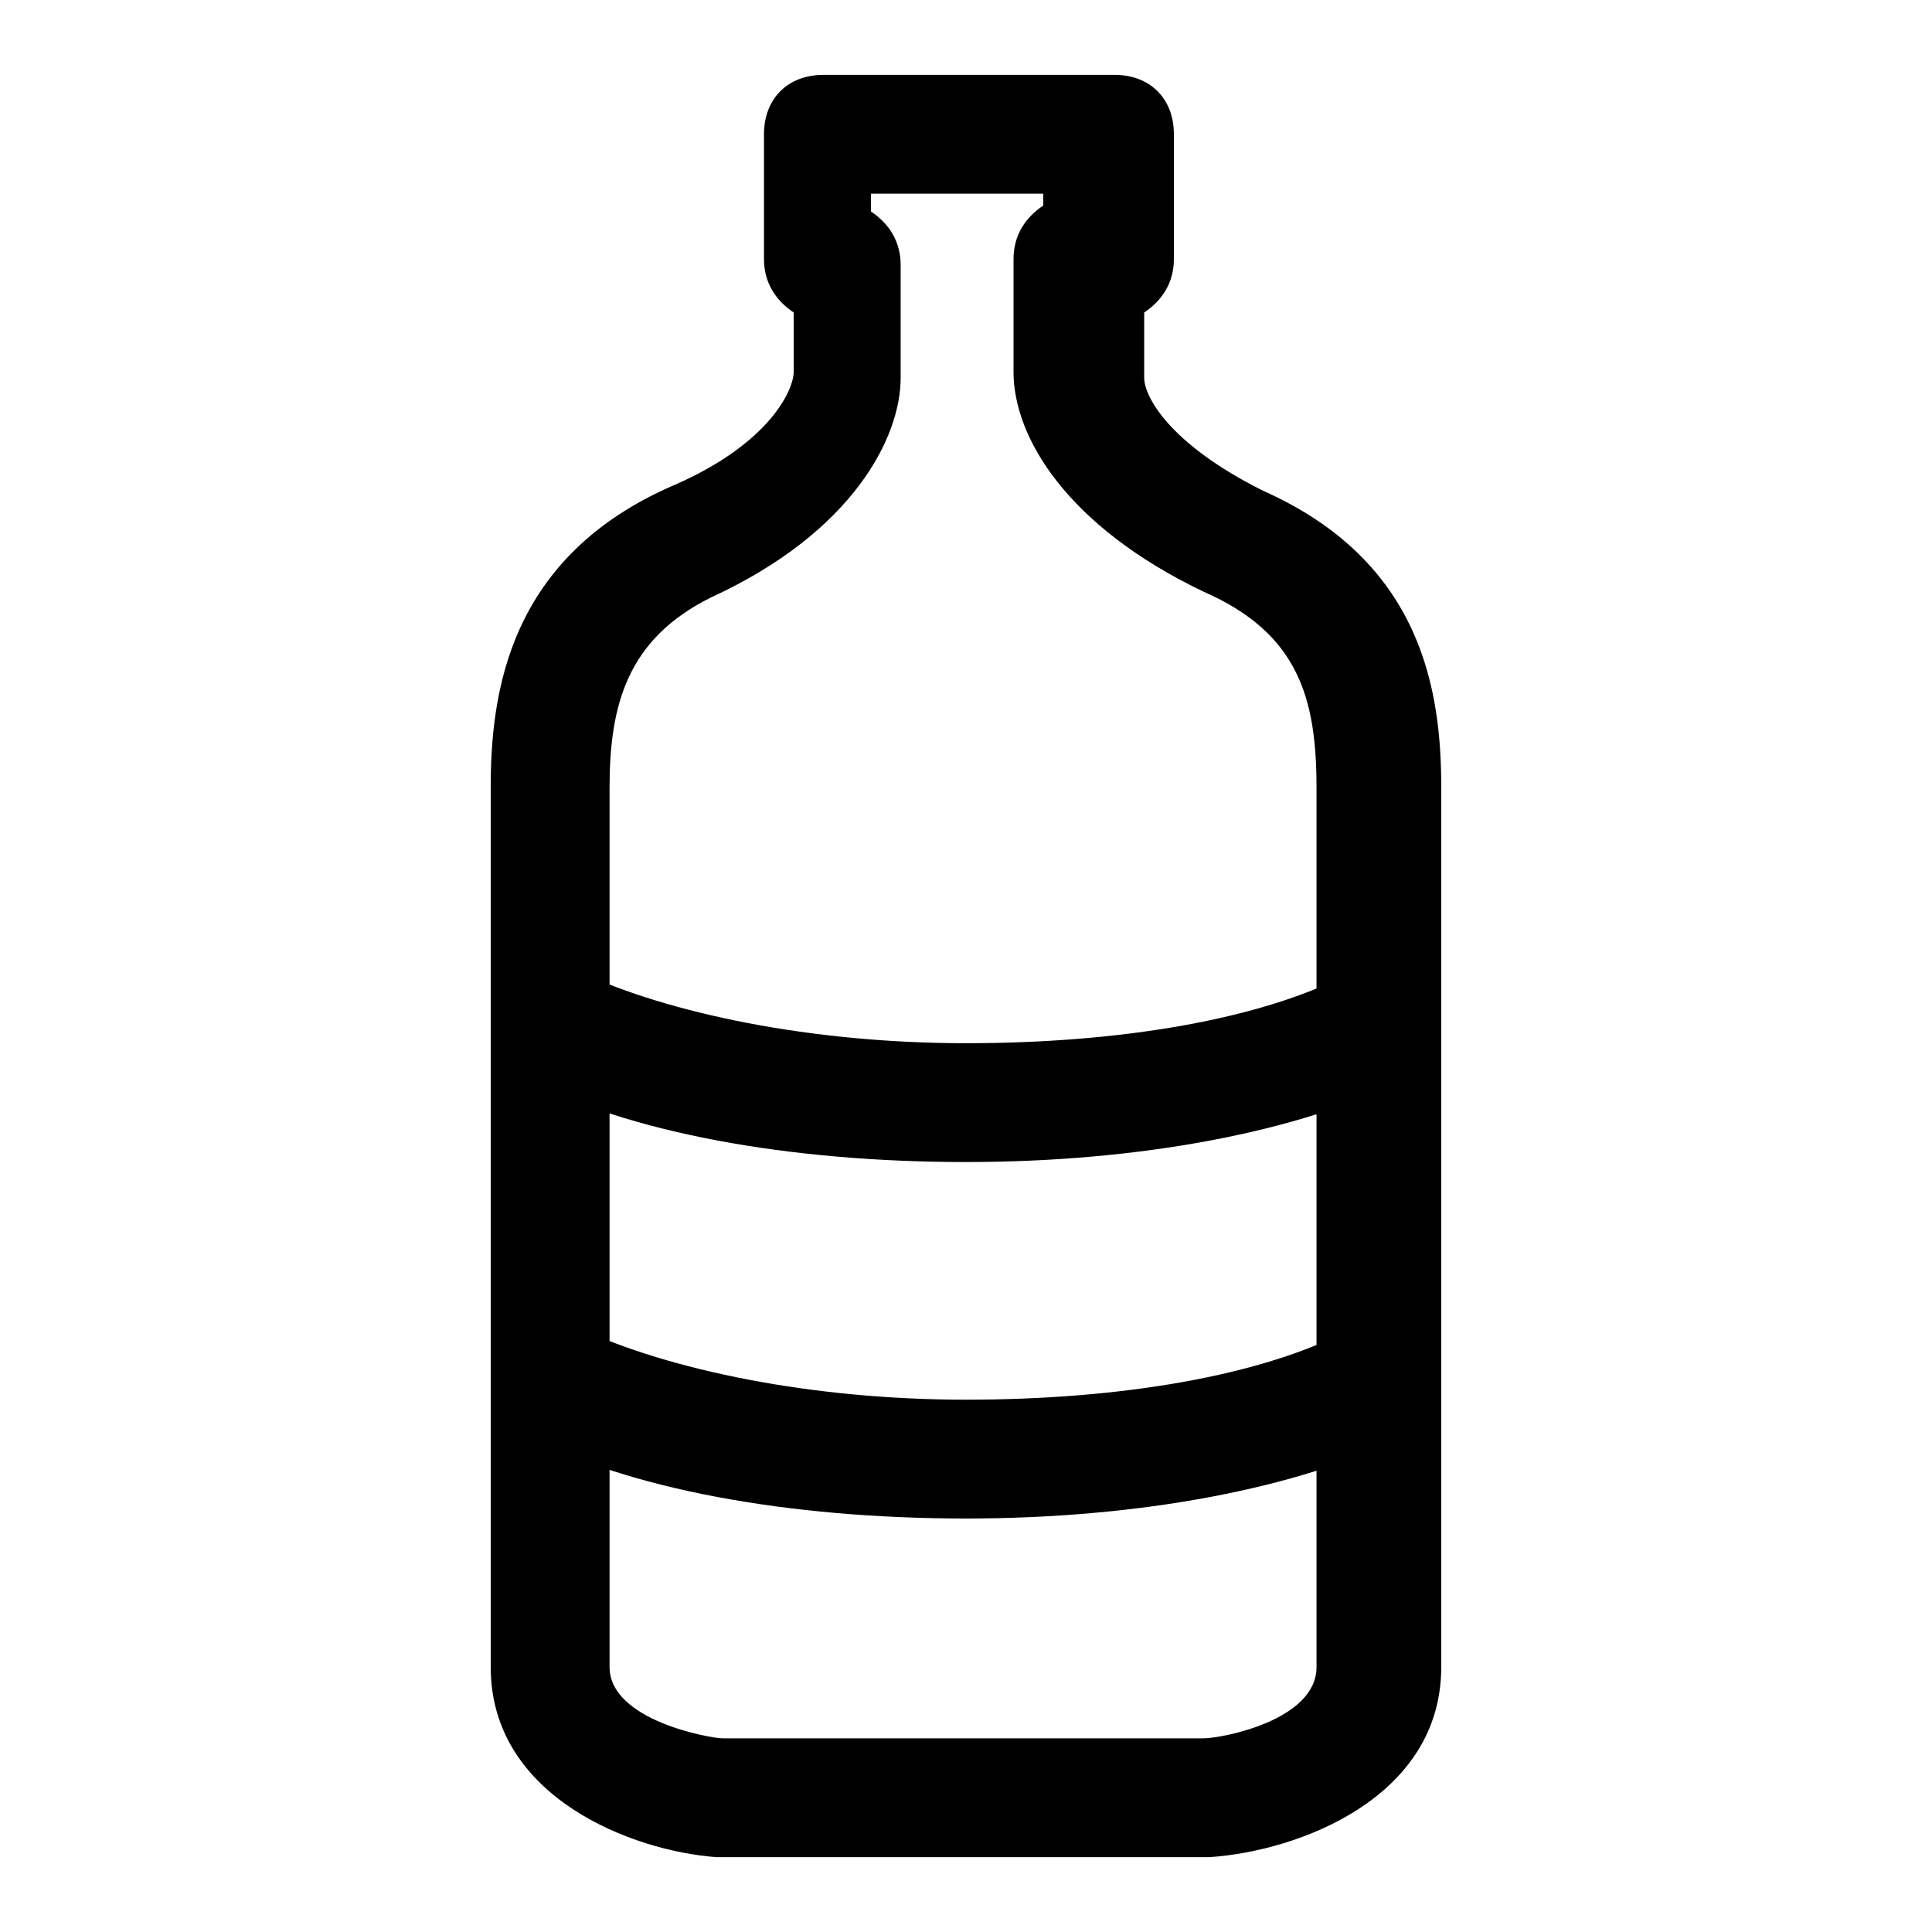 <?xml version="1.0" encoding="UTF-8"?>
<!-- Uploaded to: SVG Repo, www.svgrepo.com, Generator: SVG Repo Mixer Tools -->
<svg fill="#000000" width="800px" height="800px" version="1.1" viewBox="144 144 512 512" xmlns="http://www.w3.org/2000/svg">
 <g>
  <path d="m464.55 636.16h-130.68c-22.043-1.574-59.828-15.746-59.828-50.383v-233.01c0-25.191 4.723-61.402 48.805-80.293 25.191-11.02 31.488-25.191 31.488-29.914v-15.746c-4.723-3.148-7.871-7.871-7.871-14.168v-33.062c0-9.445 6.297-15.742 15.742-15.742h77.145c9.445 0 15.742 6.297 15.742 15.742v33.062c0 6.297-3.148 11.02-7.871 14.168v17.32c0 4.723 6.297 17.32 31.488 29.914 42.512 18.891 47.234 53.527 47.234 78.719v233.01c0 34.637-37.785 48.809-61.398 50.383 1.574 0 1.574 0 0 0zm-129.1-31.488h127.53c4.723 0 29.914-4.723 29.914-18.895l-0.004-233.01c0-23.617-4.723-40.934-29.914-51.957-36.211-17.32-50.383-40.934-50.383-58.254l0.004-29.91c0-6.297 3.148-11.02 7.871-14.168v-3.152h-45.656v4.723c4.723 3.148 7.871 7.871 7.871 14.168v29.914c0 15.742-12.594 40.934-50.383 58.254-22.039 11.023-26.762 28.344-26.762 50.383v233.01c0 14.172 26.766 18.895 29.914 18.895z"/>
  <path d="m400 451.95c-47.23 0-89.742-7.871-116.51-22.043l14.168-28.34c23.617 11.02 61.402 18.895 102.34 18.895s78.719-6.297 102.34-18.895l14.168 28.34c-28.336 14.172-70.844 22.043-116.5 22.043z"/>
  <path d="m400 546.42c-47.23 0-89.742-7.871-116.51-22.043l14.168-28.34c23.617 11.02 61.402 18.895 102.34 18.895s78.719-6.297 102.34-18.895l14.168 28.34c-28.336 14.172-70.844 22.043-116.5 22.043z"/>
 </g>
</svg>